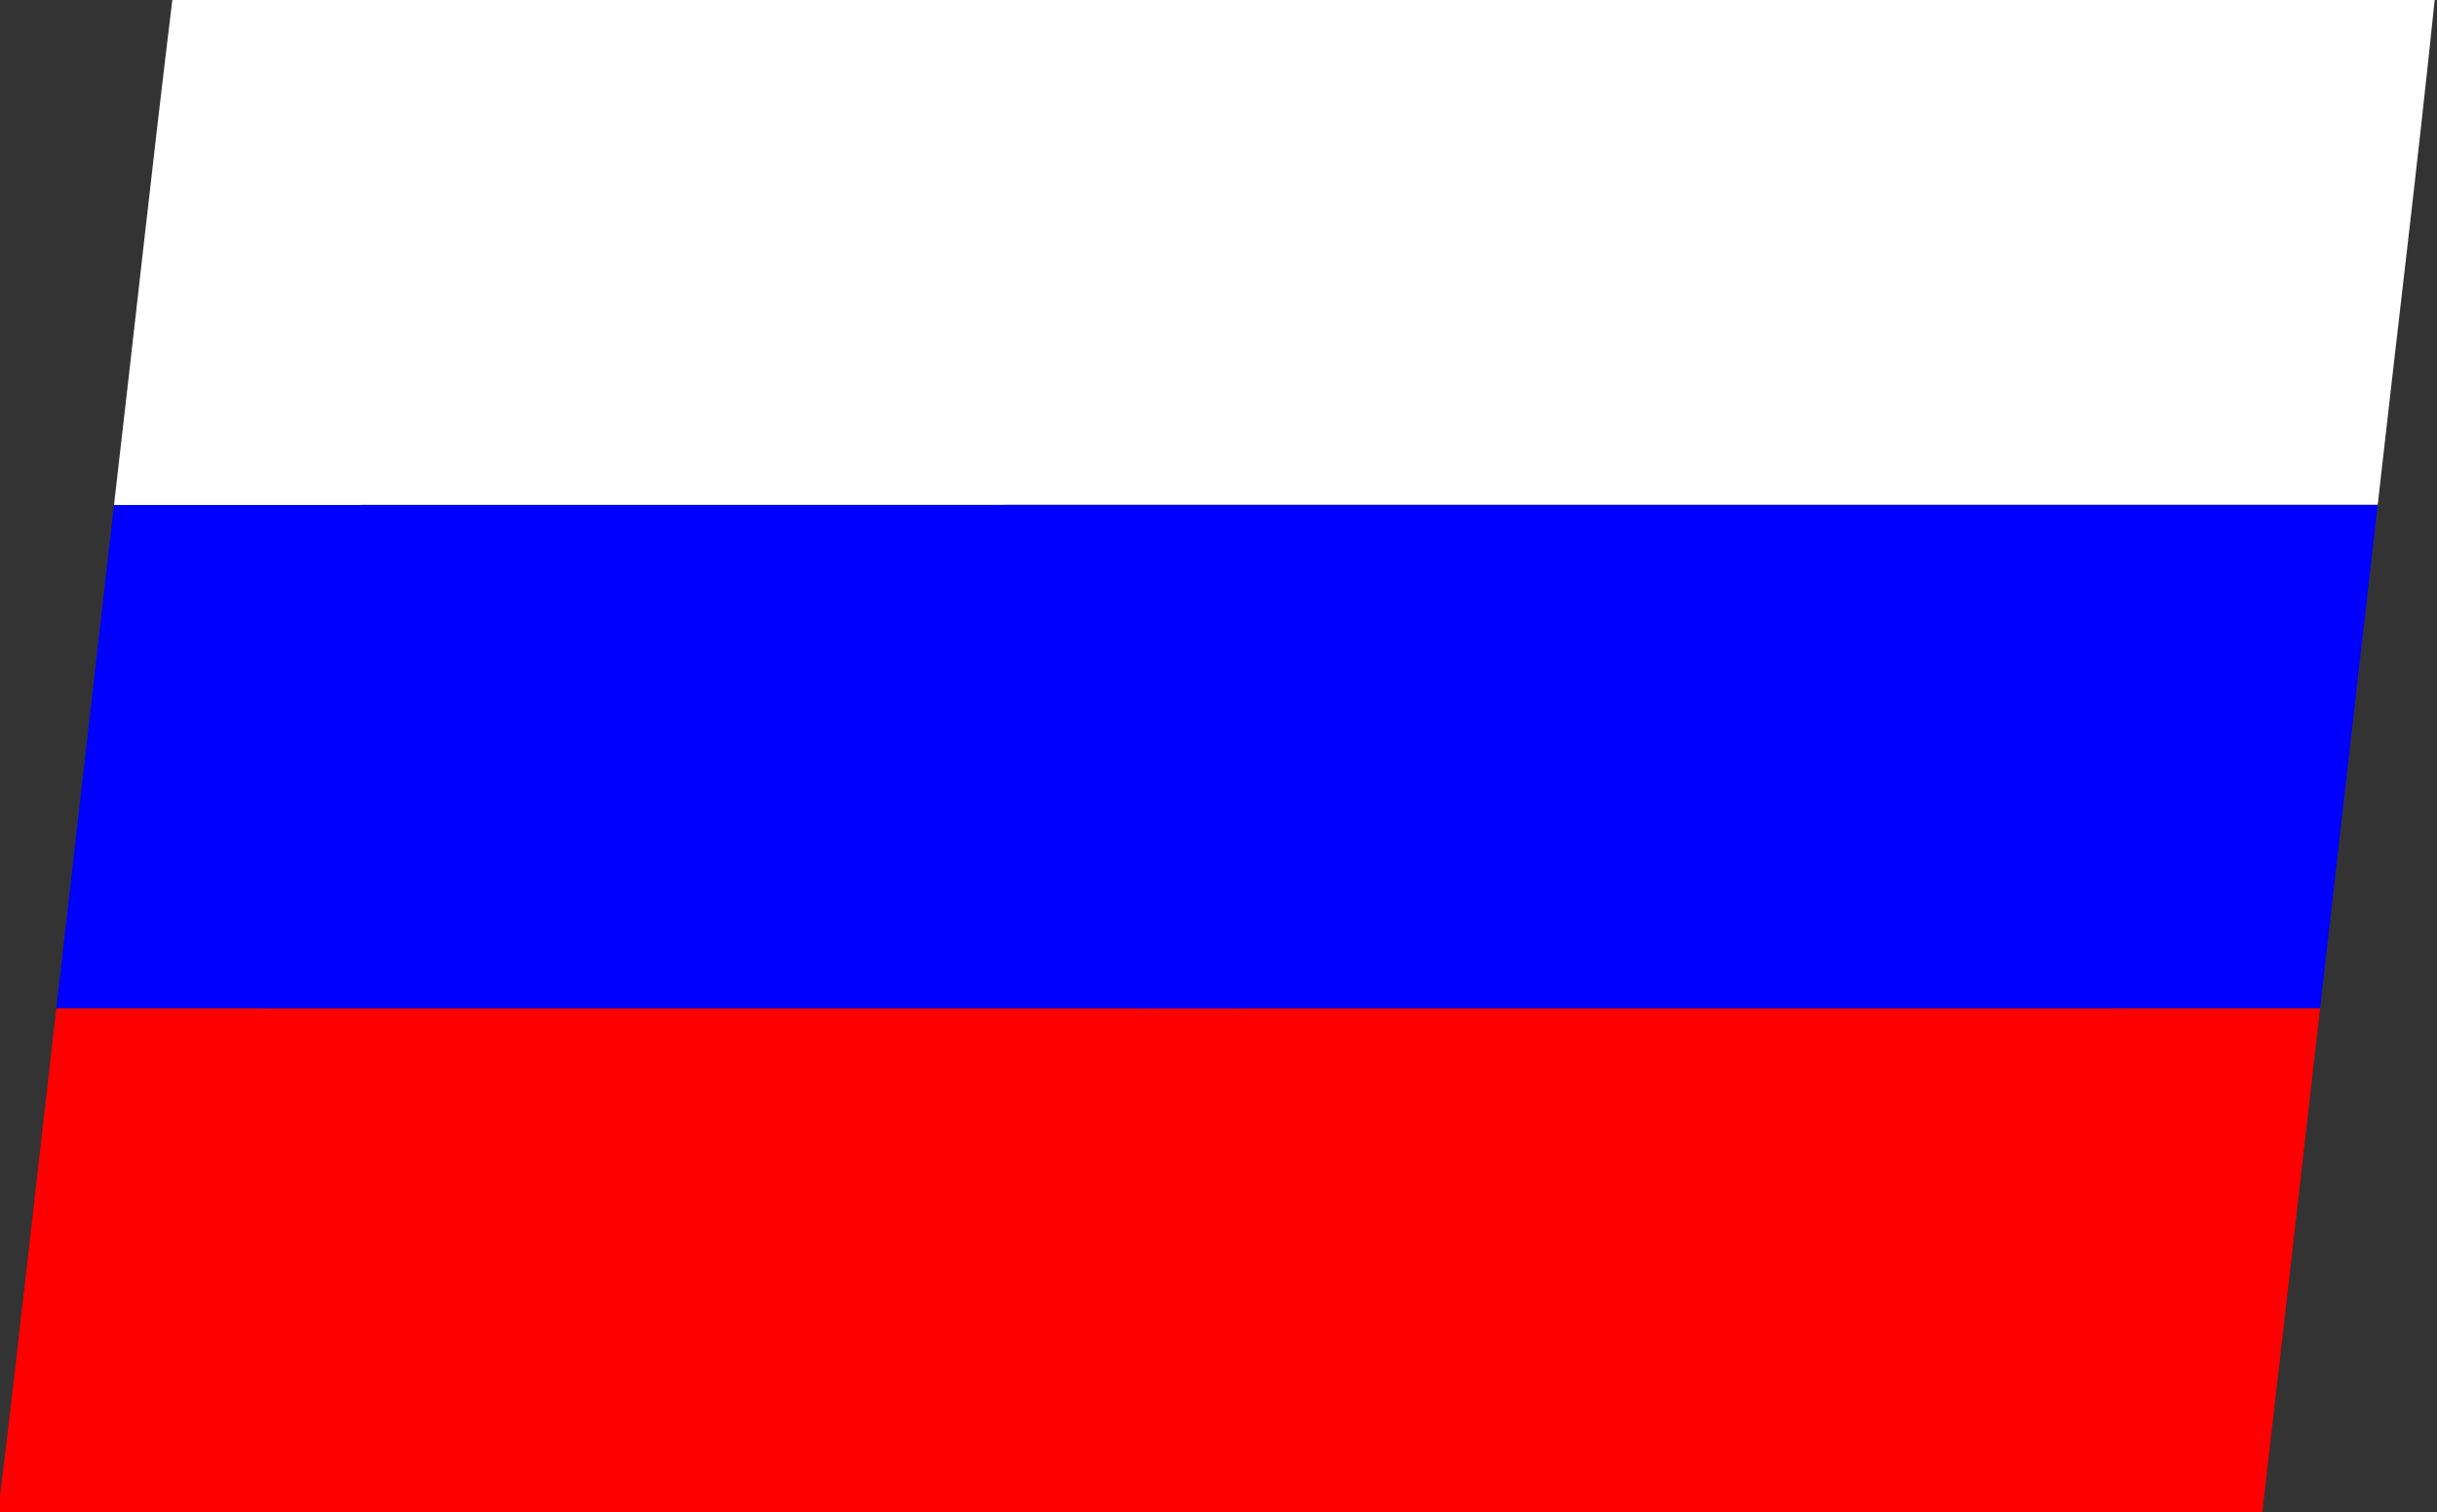 <?xml version="1.0" encoding="UTF-8" ?>
<!DOCTYPE svg PUBLIC "-//W3C//DTD SVG 1.1//EN" "http://www.w3.org/Graphics/SVG/1.1/DTD/svg11.dtd">
<svg width="535pt" height="332pt" viewBox="0 0 535 332" version="1.1" xmlns="http://www.w3.org/2000/svg">
<rect x="0" y="0" width="535" height="332" fill="#333333" stroke="none"/>
<g id="#ffffffff">
<path fill="#ffffff" opacity="1.00" d=" M 37.83 0.00 L 534.49 0.00 C 530.67 36.97 526.11 73.88 521.98 110.83 C 356.33 110.84 190.68 110.80 25.03 110.85 C 29.33 73.90 33.33 36.92 37.83 0.00 Z" />
</g>
<g id="#0000ffff">
<path fill="#0000ff" opacity="1.00" d=" M 25.03 110.85 C 190.68 110.80 356.33 110.84 521.98 110.83 C 517.78 147.68 513.55 184.53 509.33 221.38 C 343.68 221.40 178.02 221.41 12.37 221.38 C 16.60 184.53 20.80 147.69 25.03 110.85 Z" />
</g>
<g id="#ff0000ff">
<path fill="#ff0000" opacity="1.00" d=" M 12.37 221.38 C 178.02 221.41 343.68 221.40 509.33 221.38 C 505.10 258.25 500.93 295.13 496.65 332.00 L 0.00 332.00 L 0.00 328.41 C 4.36 292.76 8.22 257.05 12.37 221.38 Z" />
</g>
</svg>
